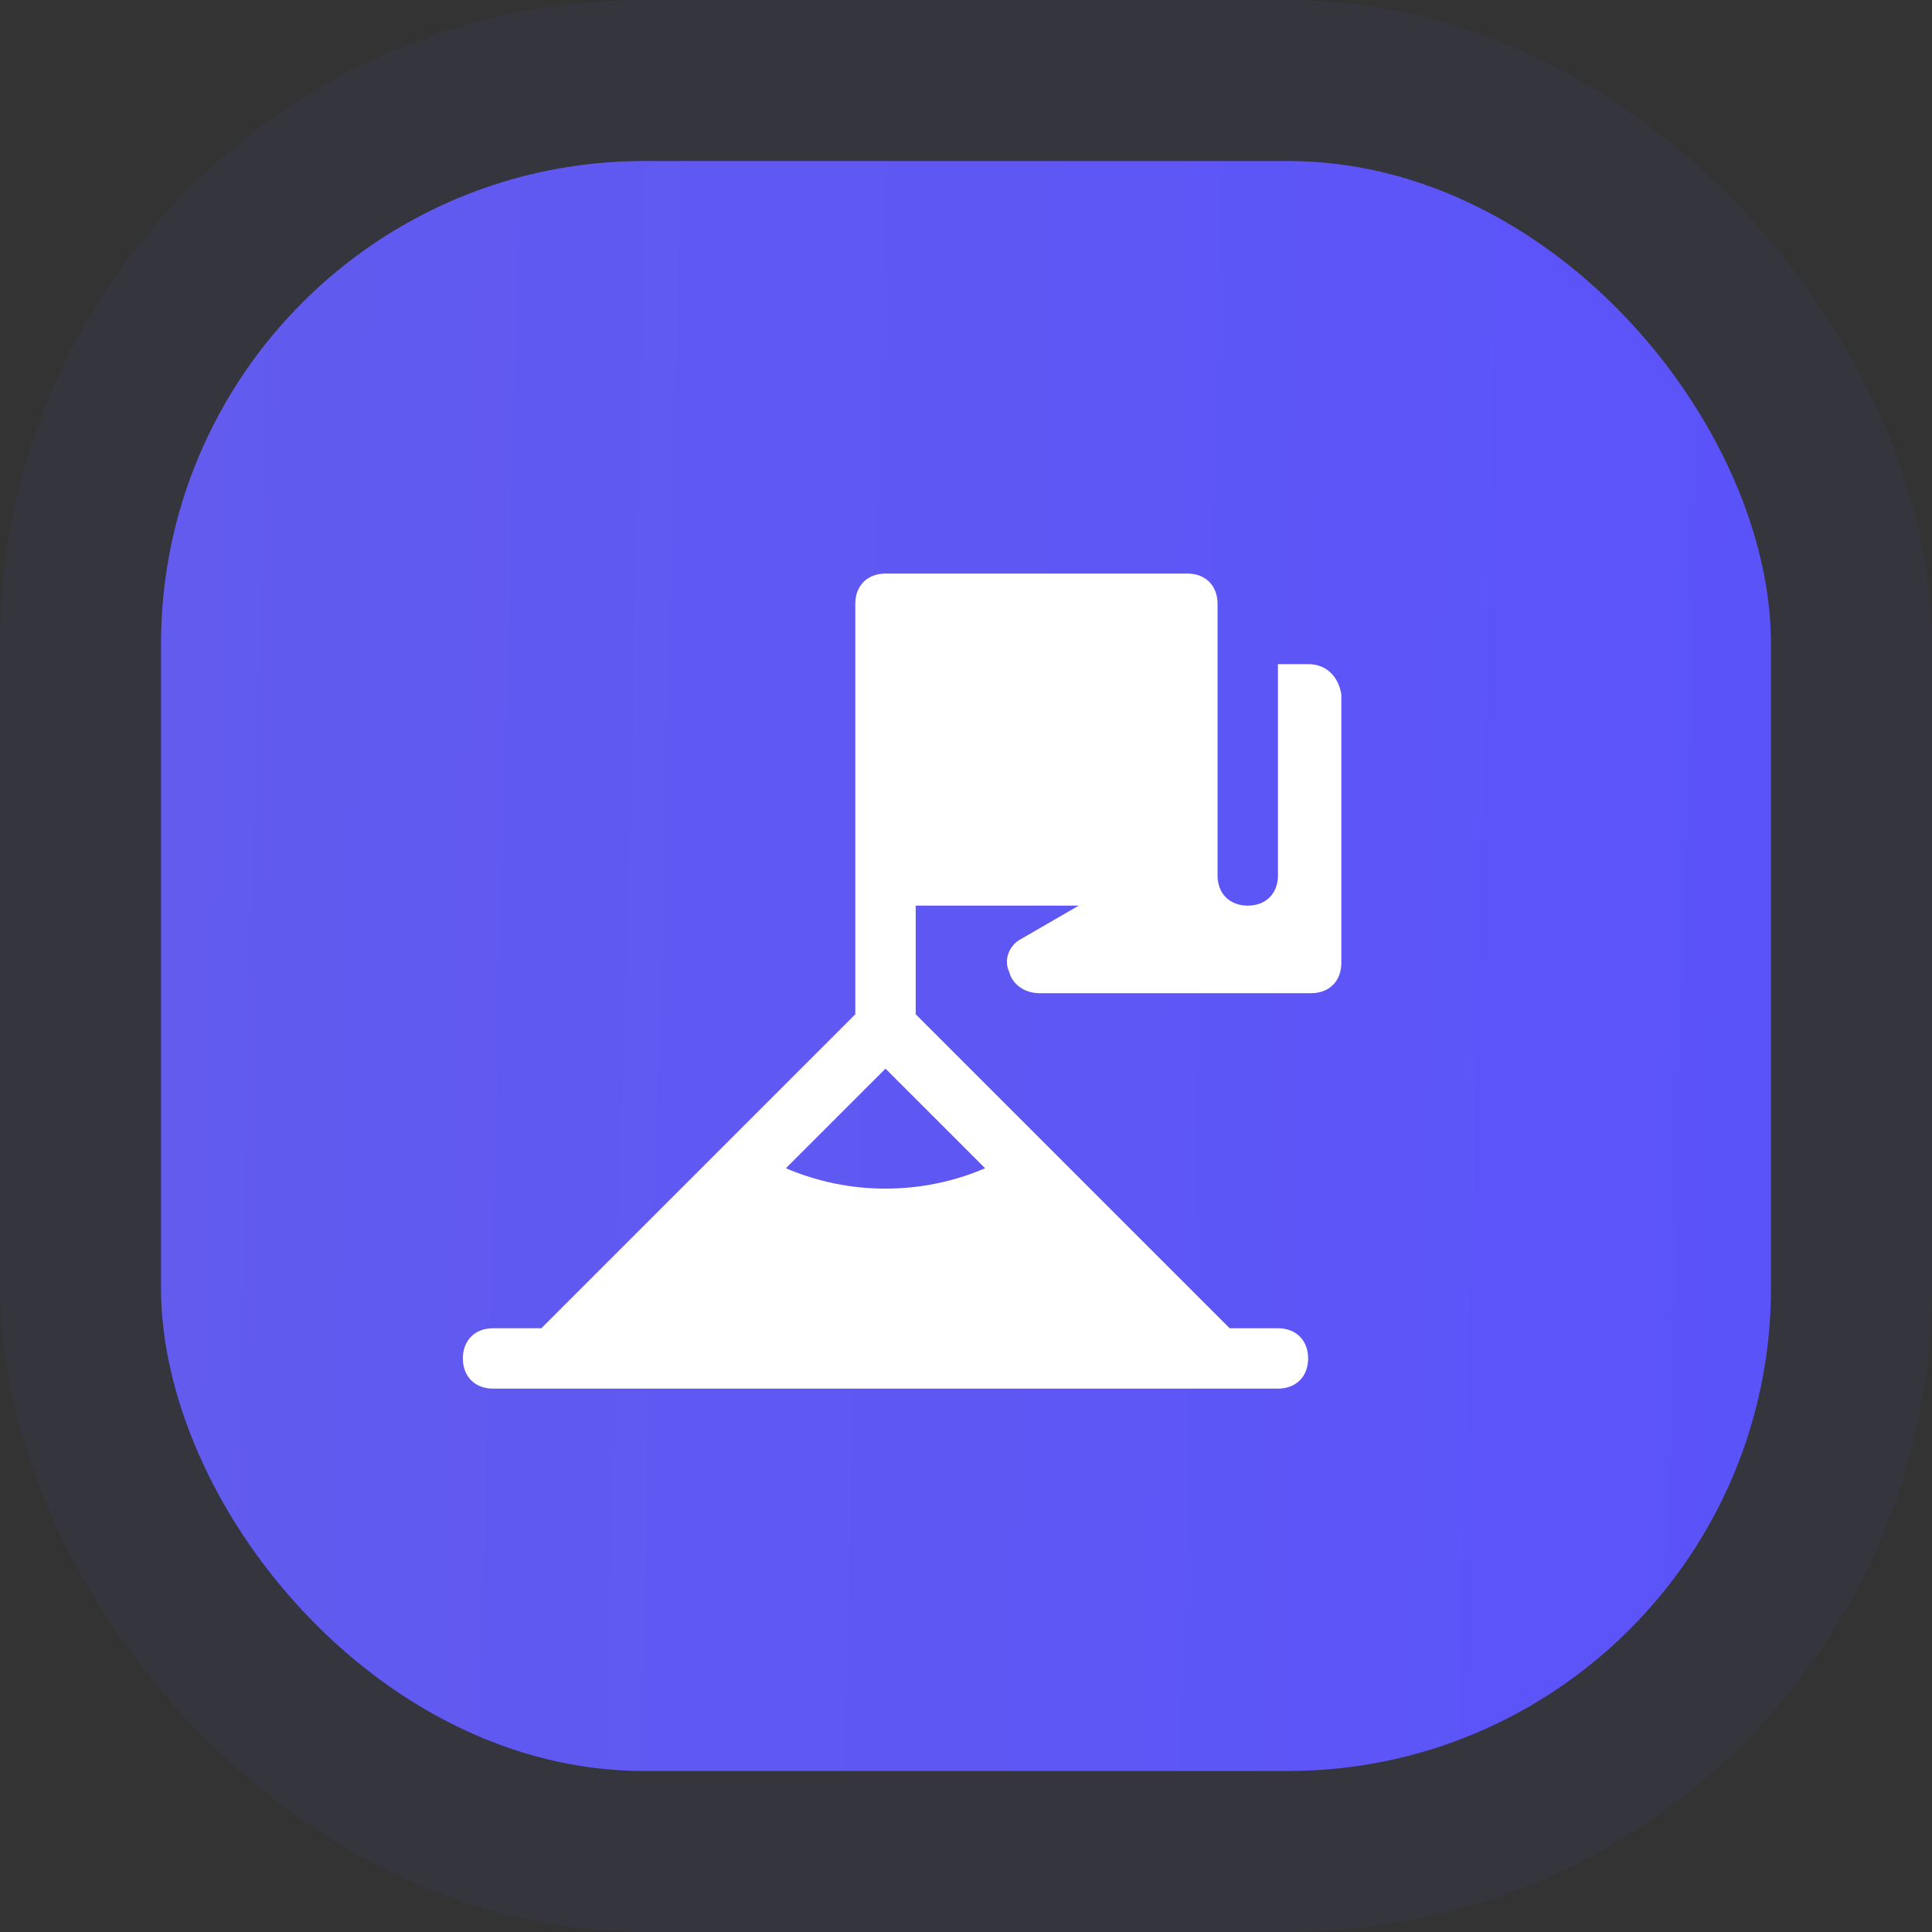 <?xml version="1.0" encoding="UTF-8"?> <svg xmlns="http://www.w3.org/2000/svg" width="60" height="60" viewBox="0 0 60 60" fill="none"><rect x="0" y="0" width="60" height="60" fill="#333333" stroke="none"/><rect x="5" y="5" width="50" height="50" rx="15" fill="url(#paint0_linear_21_620)"></rect><rect x="2.5" y="2.5" width="55" height="55" rx="17.5" stroke="#5B53FA" stroke-opacity="0.05" stroke-width="5"></rect><path d="M40.625 20.625H39.688V27.188C39.688 27.75 39.312 28.125 38.75 28.125C38.188 28.125 37.812 27.75 37.812 27.188V20.625V18.75C37.812 18.188 37.438 17.812 36.875 17.812H27.5C26.938 17.812 26.562 18.188 26.562 18.75V27.188V31.5L16.812 41.25H15.312C14.75 41.25 14.375 41.625 14.375 42.188C14.375 42.75 14.75 43.125 15.312 43.125H17.188H37.812H39.688C40.25 43.125 40.625 42.75 40.625 42.188C40.625 41.625 40.25 41.25 39.688 41.25H38.188L28.438 31.5V28.125H33.5L31.719 29.156C31.344 29.344 31.156 29.812 31.344 30.188C31.438 30.562 31.812 30.844 32.281 30.844H40.719C41.281 30.844 41.656 30.469 41.656 29.906V21.562C41.562 21 41.188 20.625 40.625 20.625ZM30.594 36.281C28.625 37.125 26.375 37.125 24.406 36.281L27.5 33.188L30.594 36.281Z" fill="white"></path><defs><linearGradient id="paint0_linear_21_620" x1="5" y1="15" x2="55.811" y2="16.321" gradientUnits="userSpaceOnUse"><stop stop-color="#625BEE"></stop><stop offset="1" stop-color="#5B53FA"></stop></linearGradient></defs></svg> 